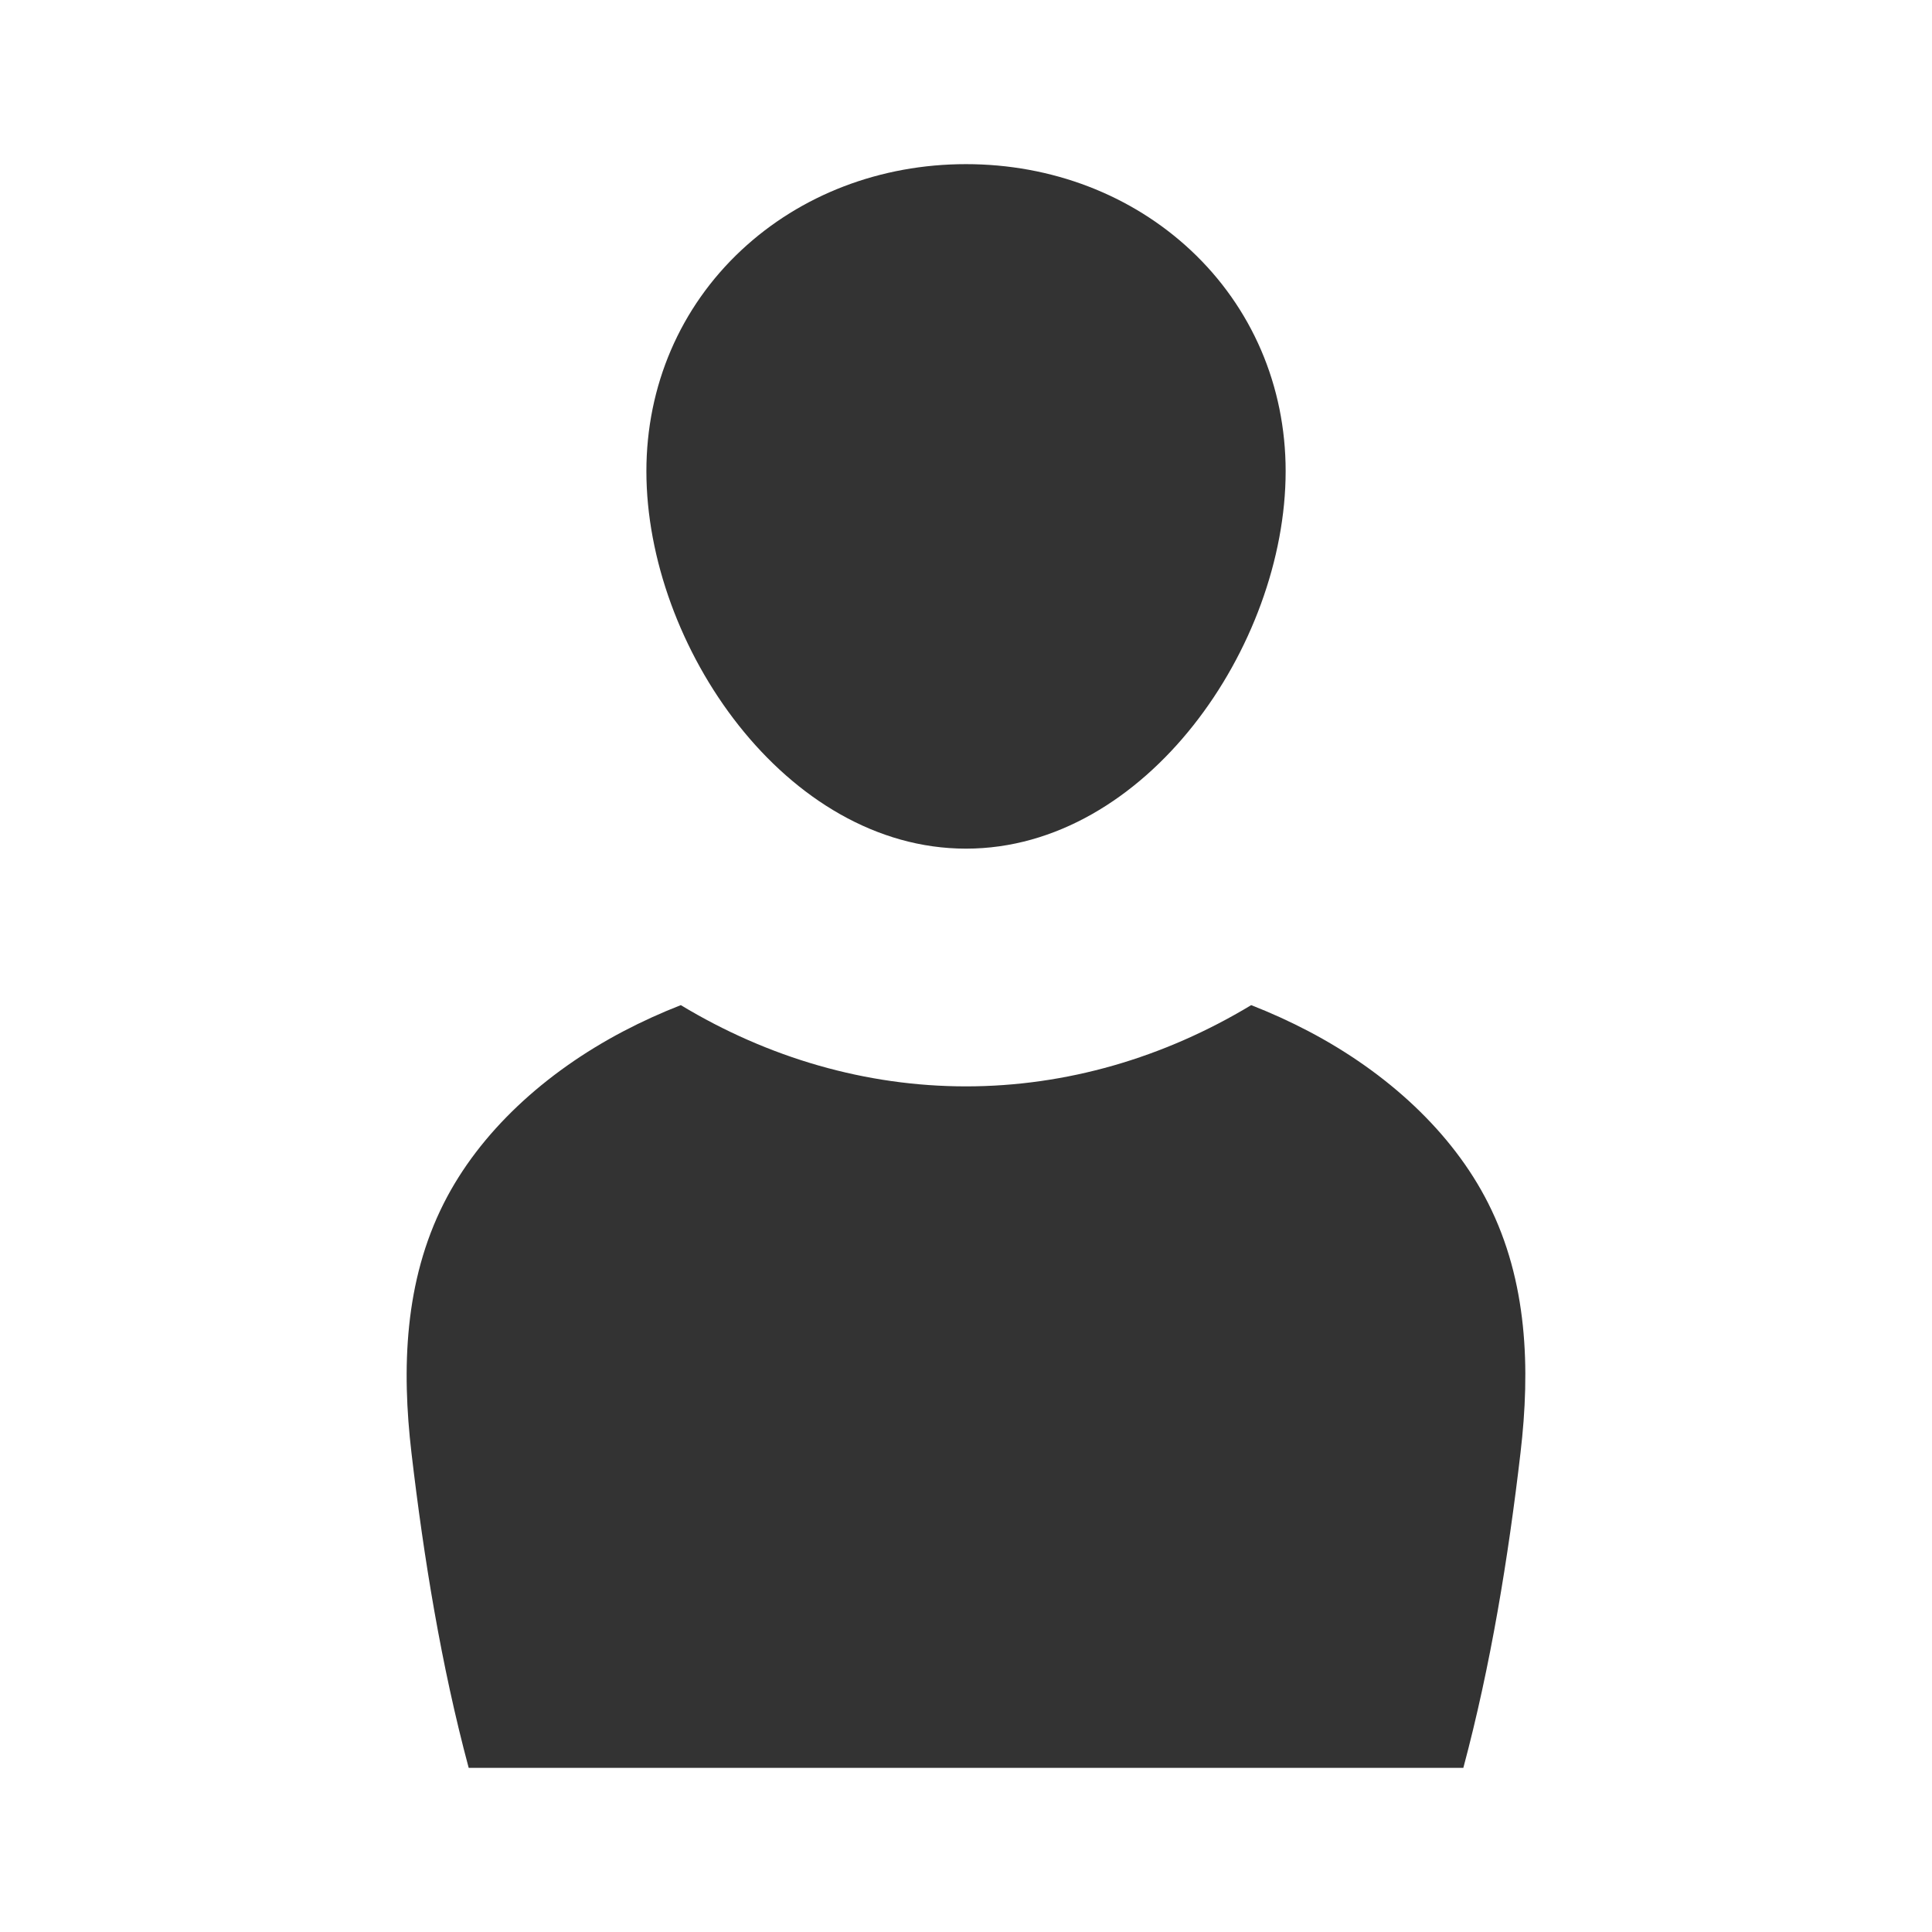 <?xml version="1.0" ?>
<svg width="800px" height="800px" viewBox="0 0 512 512" version="1.1" xml:space="preserve" xmlns="http://www.w3.org/2000/svg" xmlns:xlink="http://www.w3.org/1999/xlink">
<style type="text/css">
	.st0{fill:#333333;}
	.st1{fill:none;stroke:#333333;stroke-width:32;stroke-linecap:round;stroke-linejoin:round;stroke-miterlimit:10;}
</style>
<g id="Layer_1"/>
<g id="Layer_2">
<g>
<g>
<path class="st0" d="M256,224.9c-47.7,0-84.7-53.77-84.7-100.02c0-22.61,8.94-43.42,25.18-58.59     C212.21,51.6,233.35,43.5,256,43.5s43.79,8.1,59.53,22.79c16.23,15.17,25.18,35.97,25.18,58.59     C340.7,171.14,303.7,224.9,256,224.9z"/>
</g>
<g>
<path class="st0" d="M402.95,385c-3.25,27.82-7.86,56.27-15.15,83.5H124.21c-7.3-27.23-11.91-55.68-15.17-83.5     c-2.61-22.3-1.88-45.45,8.58-66.14c9.48-18.77,26.75-34.62,47.6-45.57c4.9-2.57,9.98-4.88,15.2-6.92     c23.18,13.99,49.07,21.53,75.58,21.53s52.4-7.54,75.58-21.53c5.22,2.04,10.3,4.35,15.2,6.92c20.86,10.95,38.12,26.8,47.6,45.57     C404.84,339.55,405.57,362.7,402.95,385z"/>
</g>
</g>
</g>
</svg>